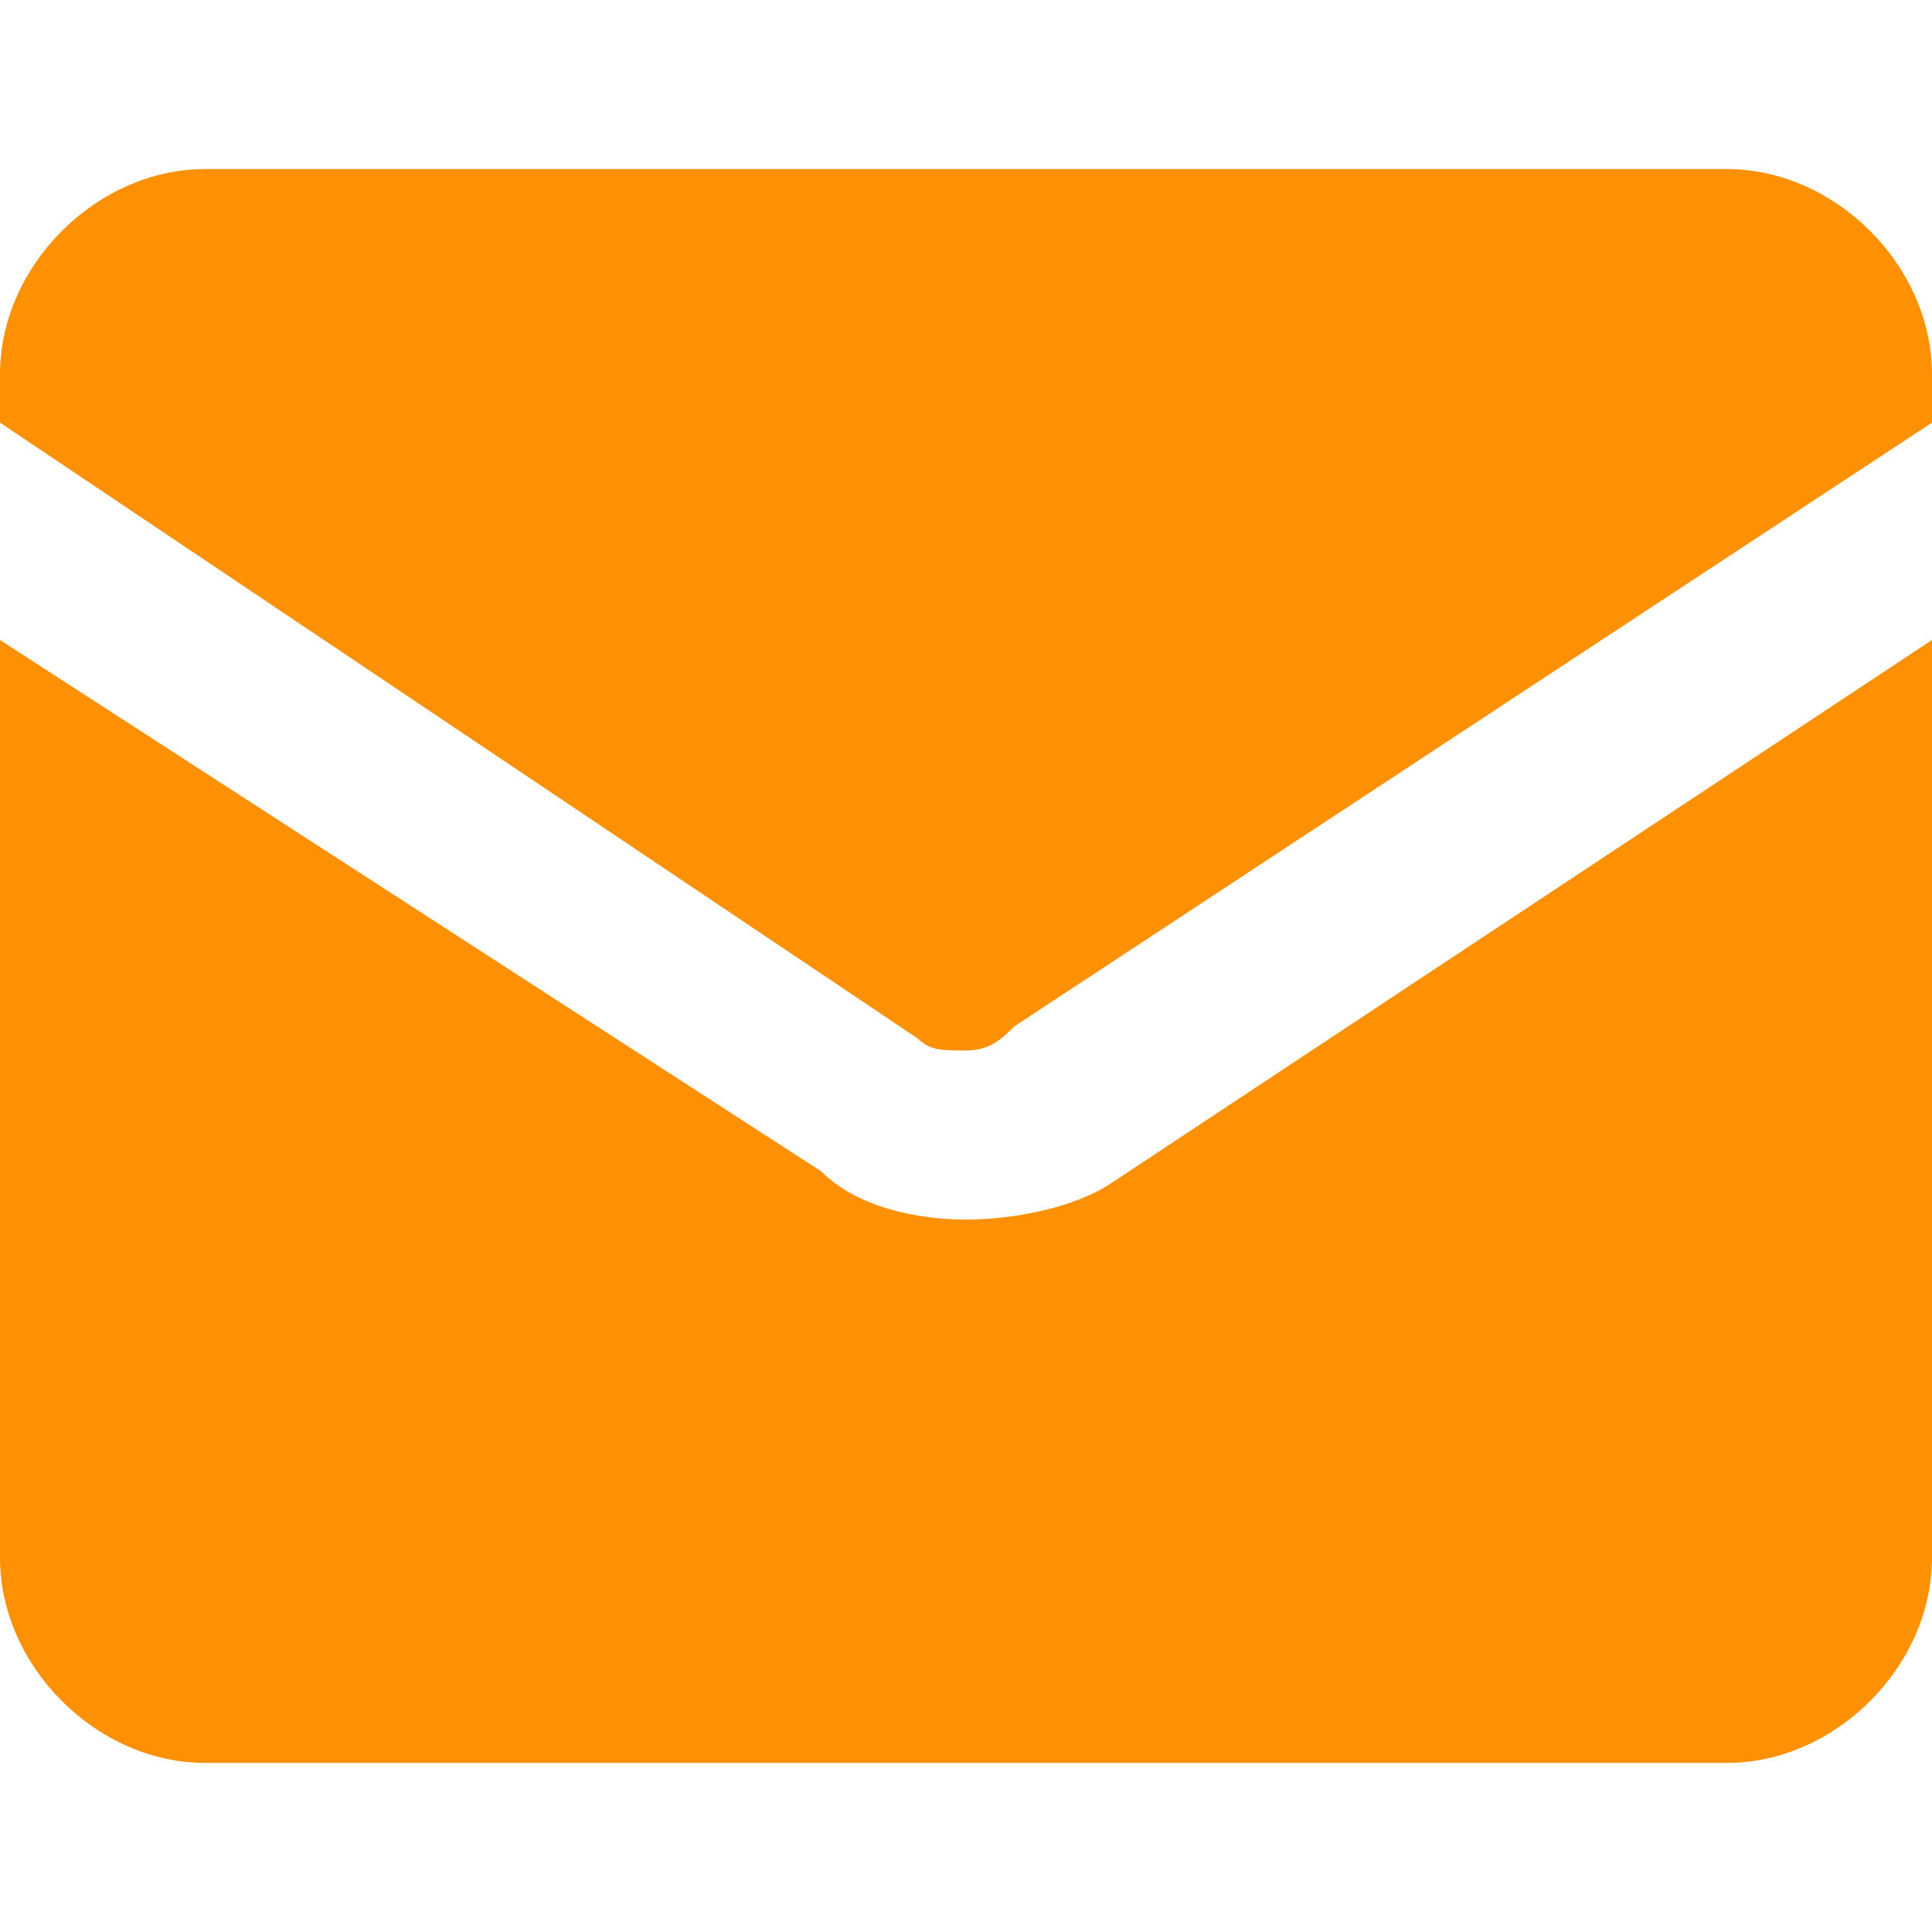 <?xml version="1.0" encoding="utf-8"?>
<!-- Generator: Adobe Illustrator 27.2.0, SVG Export Plug-In . SVG Version: 6.00 Build 0)  -->
<svg version="1.1" id="Layer_1" xmlns="http://www.w3.org/2000/svg" xmlns:xlink="http://www.w3.org/1999/xlink" x="0px" y="0px"
	 viewBox="0 0 16 16" style="enable-background:new 0 0 16 16;" xml:space="preserve">
<style type="text/css">
	.st0{clip-path:url(#SVGID_00000137854550177630247600000005232409829761261444_);}
	.st1{fill-rule:evenodd;clip-rule:evenodd;fill:#FE9004;}
</style>
<g>
	<defs>
		<rect id="SVGID_1_" y="0" width="16" height="16"/>
	</defs>
	<clipPath id="SVGID_00000090978140881197621950000015054160914270178458_">
		<use xlink:href="#SVGID_1_"  style="overflow:visible;"/>
	</clipPath>
	<g style="clip-path:url(#SVGID_00000090978140881197621950000015054160914270178458_);">
		<path class="st1" d="M0,3.1c0-0.9,0.8-1.7,1.7-1.7h12.6c0.9,0,1.7,0.8,1.7,1.7v0.4l-7.6,5C8.3,8.6,8.2,8.7,8,8.7
			c-0.2,0-0.3,0-0.4-0.1L0,3.5V3.1z M0,5.3v7.6c0,0.9,0.8,1.7,1.7,1.7h12.6c0.9,0,1.7-0.8,1.7-1.7V5.3L9.2,9.8l0,0
			C8.9,10,8.4,10.1,8,10.1c-0.4,0-0.9-0.1-1.2-0.4l0,0L0,5.3z"/>
	</g>
</g>
</svg>
